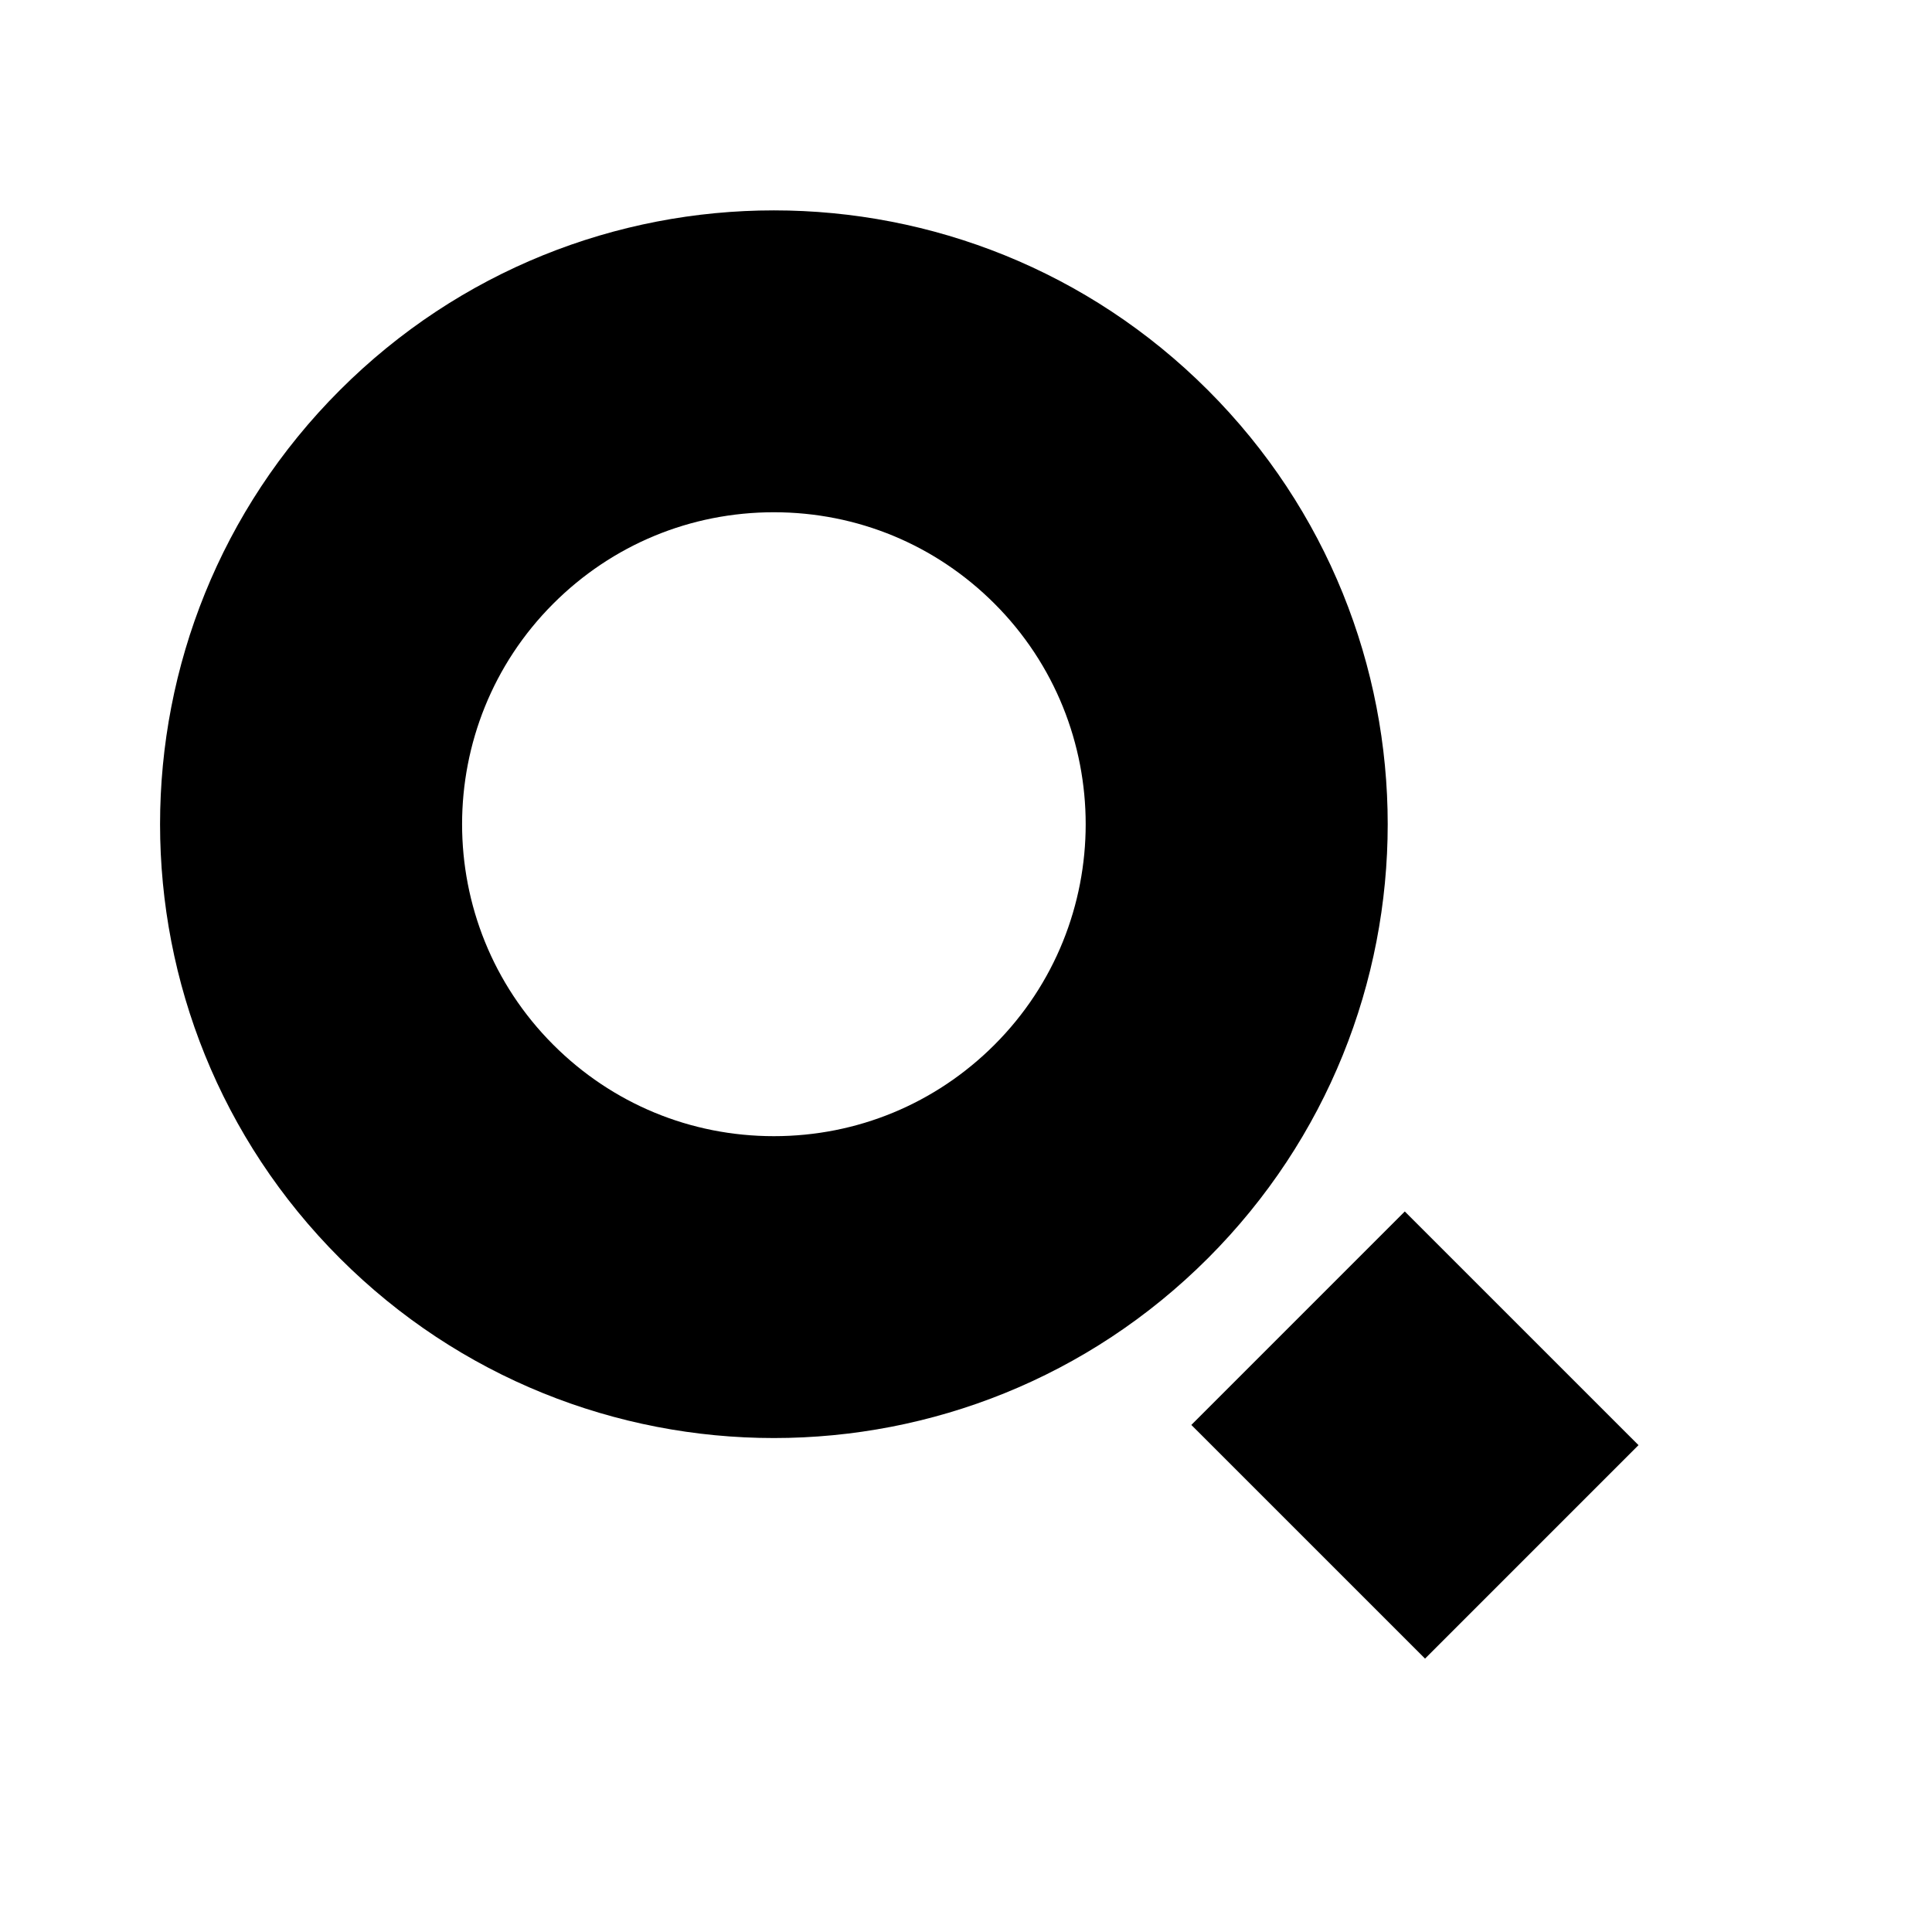<?xml version="1.0" encoding="utf-8"?>
<!-- Generator: Adobe Illustrator 17.0.0, SVG Export Plug-In . SVG Version: 6.00 Build 0)  -->
<!DOCTYPE svg PUBLIC "-//W3C//DTD SVG 1.1//EN" "http://www.w3.org/Graphics/SVG/1.1/DTD/svg11.dtd">
<svg version="1.1" id="Capa_1" xmlns="http://www.w3.org/2000/svg" xmlns:xlink="http://www.w3.org/1999/xlink" x="0px" y="0px"
	 width="64px" height="64px" viewBox="0 0 64 64" enable-background="new 0 0 64 64" xml:space="preserve">
<g>
	<path d="M25.636,16.969c2.76,0,5.355,1.075,7.307,3.027c4.029,4.029,4.029,10.585,0,14.614c-1.952,1.952-4.547,3.027-7.307,3.027
		s-5.355-1.075-7.307-3.027c-4.029-4.029-4.029-10.585,0-14.614C20.281,18.044,22.876,16.969,25.636,16.969 M25.636,6.969
		c-5.204,0-10.408,1.985-14.378,5.956c-7.941,7.941-7.941,20.815,0,28.756c3.97,3.97,9.174,5.956,14.378,5.956
		s10.408-1.985,14.378-5.956c7.941-7.941,7.941-20.815,0-28.756C36.044,8.955,30.84,6.969,25.636,6.969L25.636,6.969z"/>
</g>
<line fill="none" stroke="#000000" stroke-width="10" stroke-miterlimit="10" x1="43" y1="43.667" x2="50.742" y2="51.408"/>
</svg>
